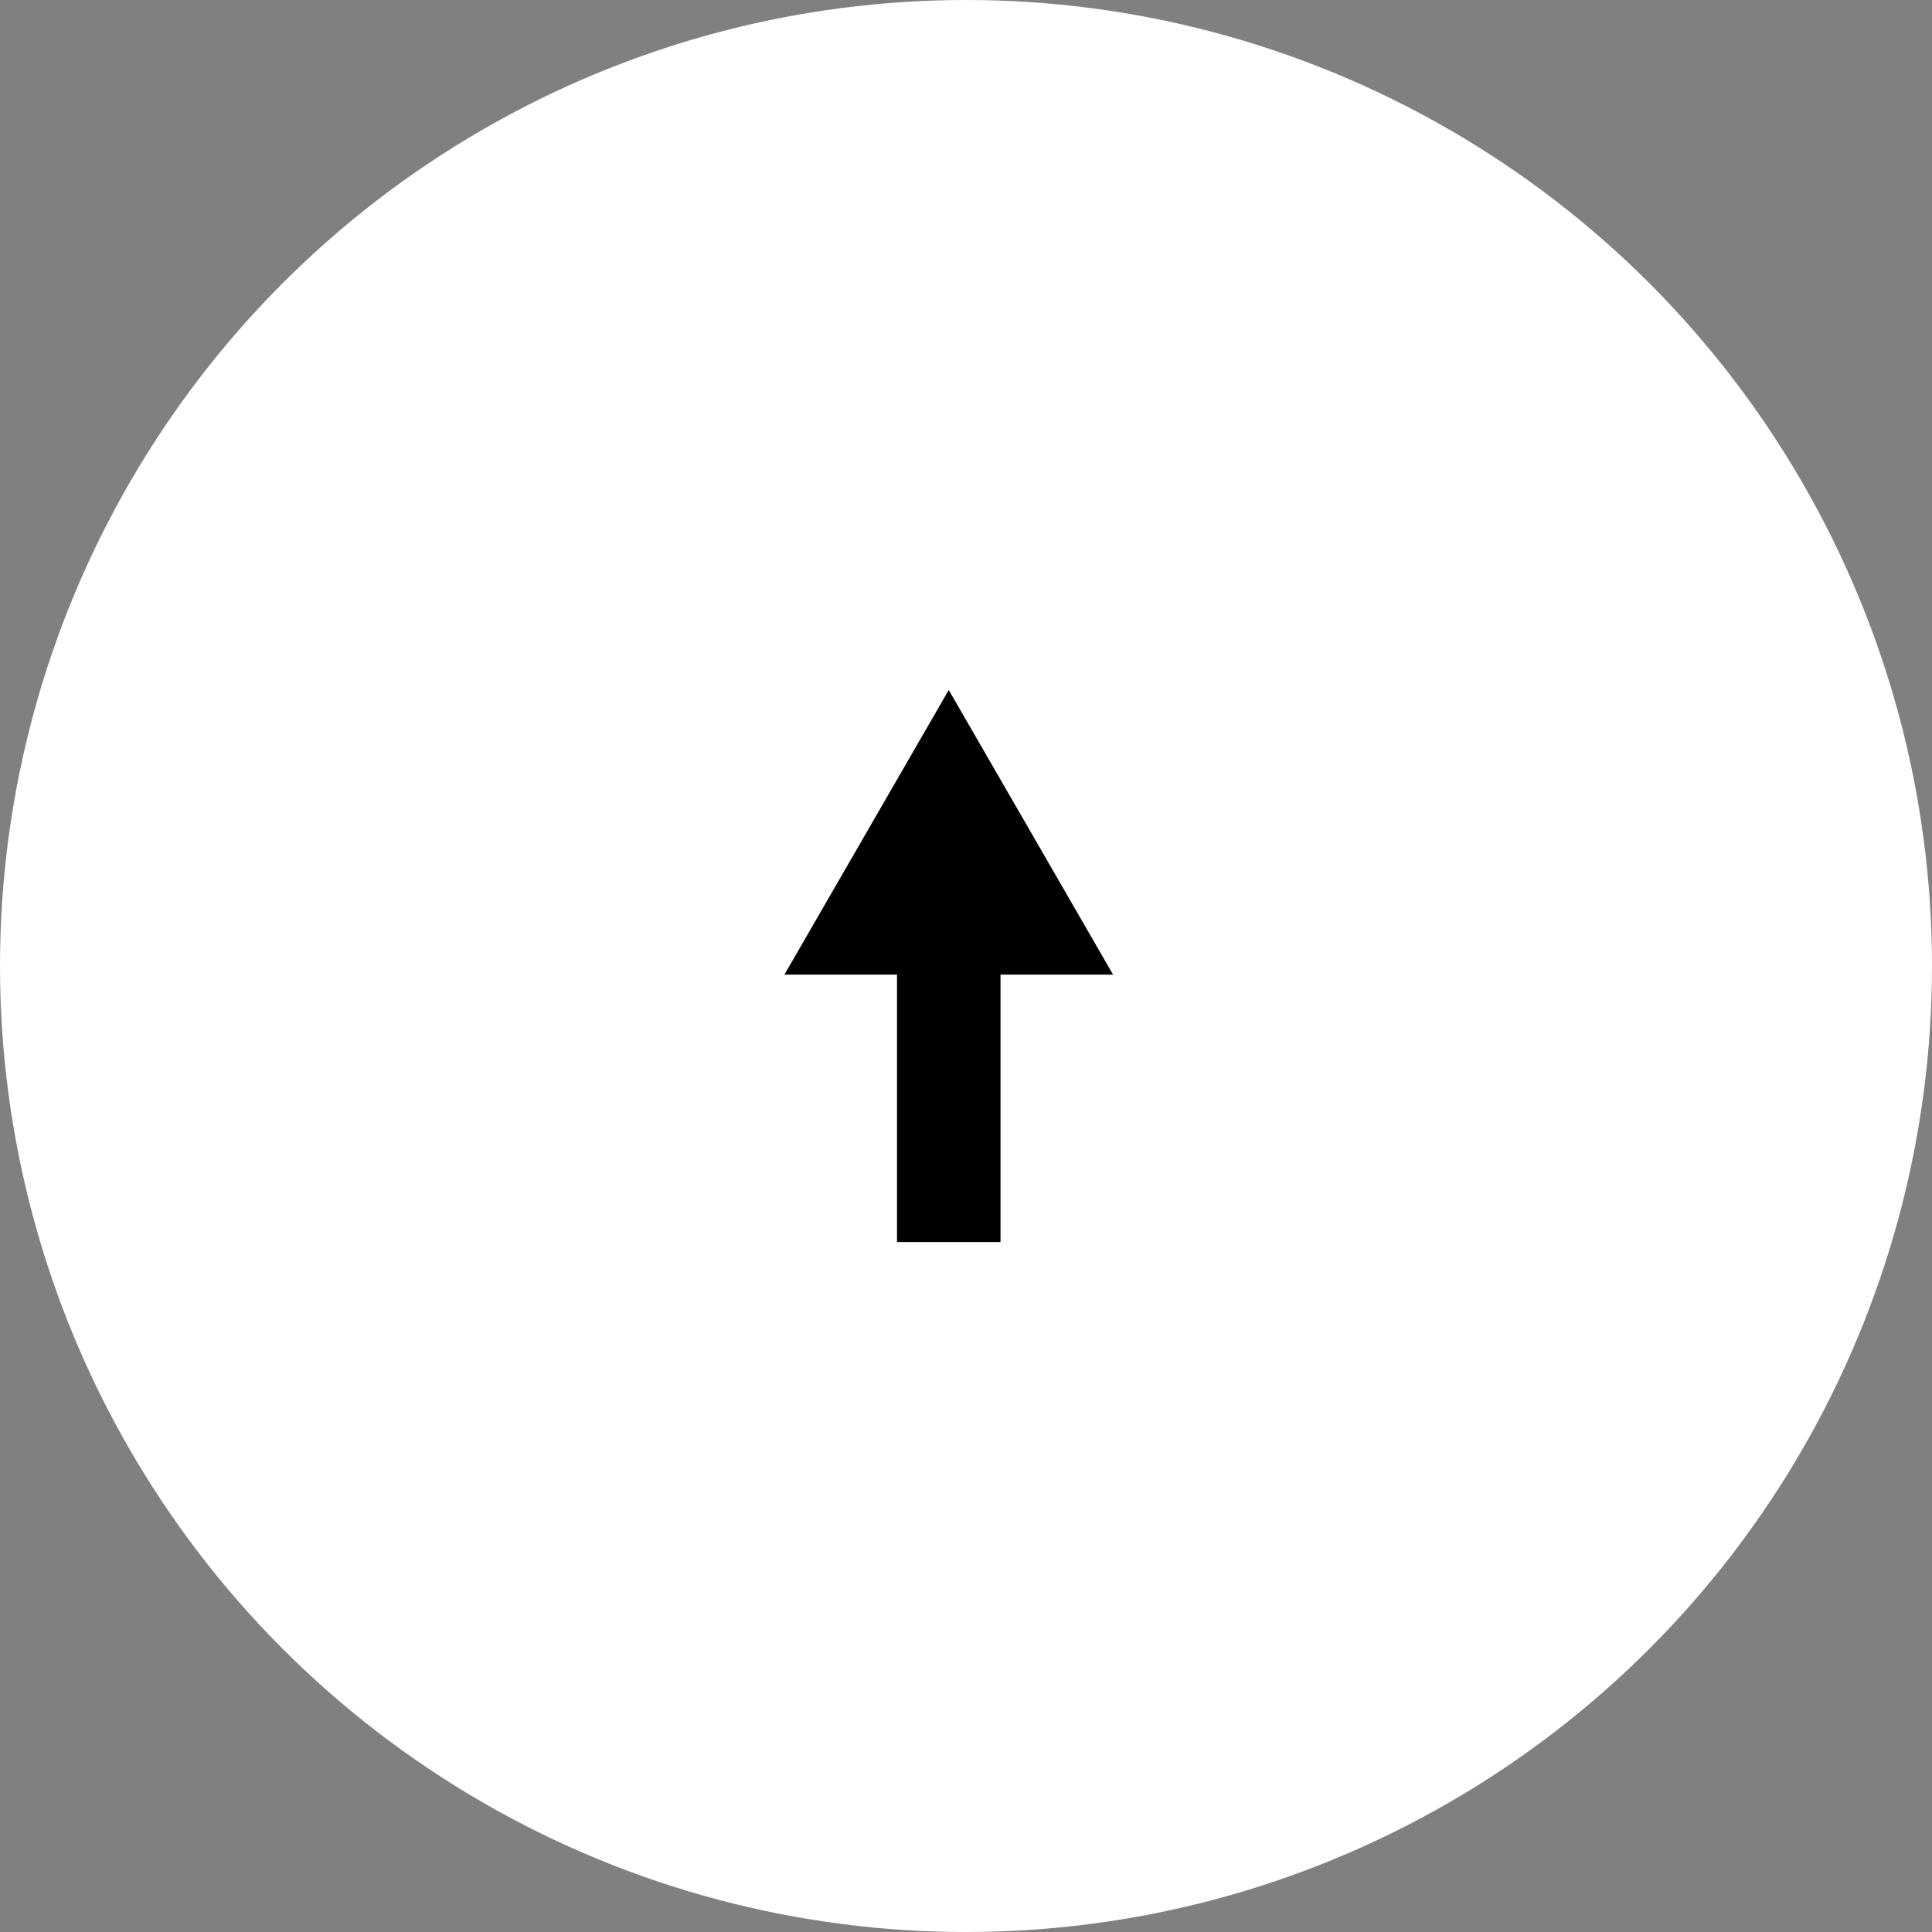 <svg width="56" height="56" viewBox="0 0 56 56" fill="none" xmlns="http://www.w3.org/2000/svg"><rect x="0" y="0" width="56" height="56" fill="#808080" stroke="none"/><circle cx="28" cy="28" r="28" fill="white"/><path d="M23.603 27.75L27.5 21L31.397 27.75H23.603Z" fill="black" stroke="black"/><path d="M27.5 26L27.5 36" stroke="black" stroke-width="3"/></svg>